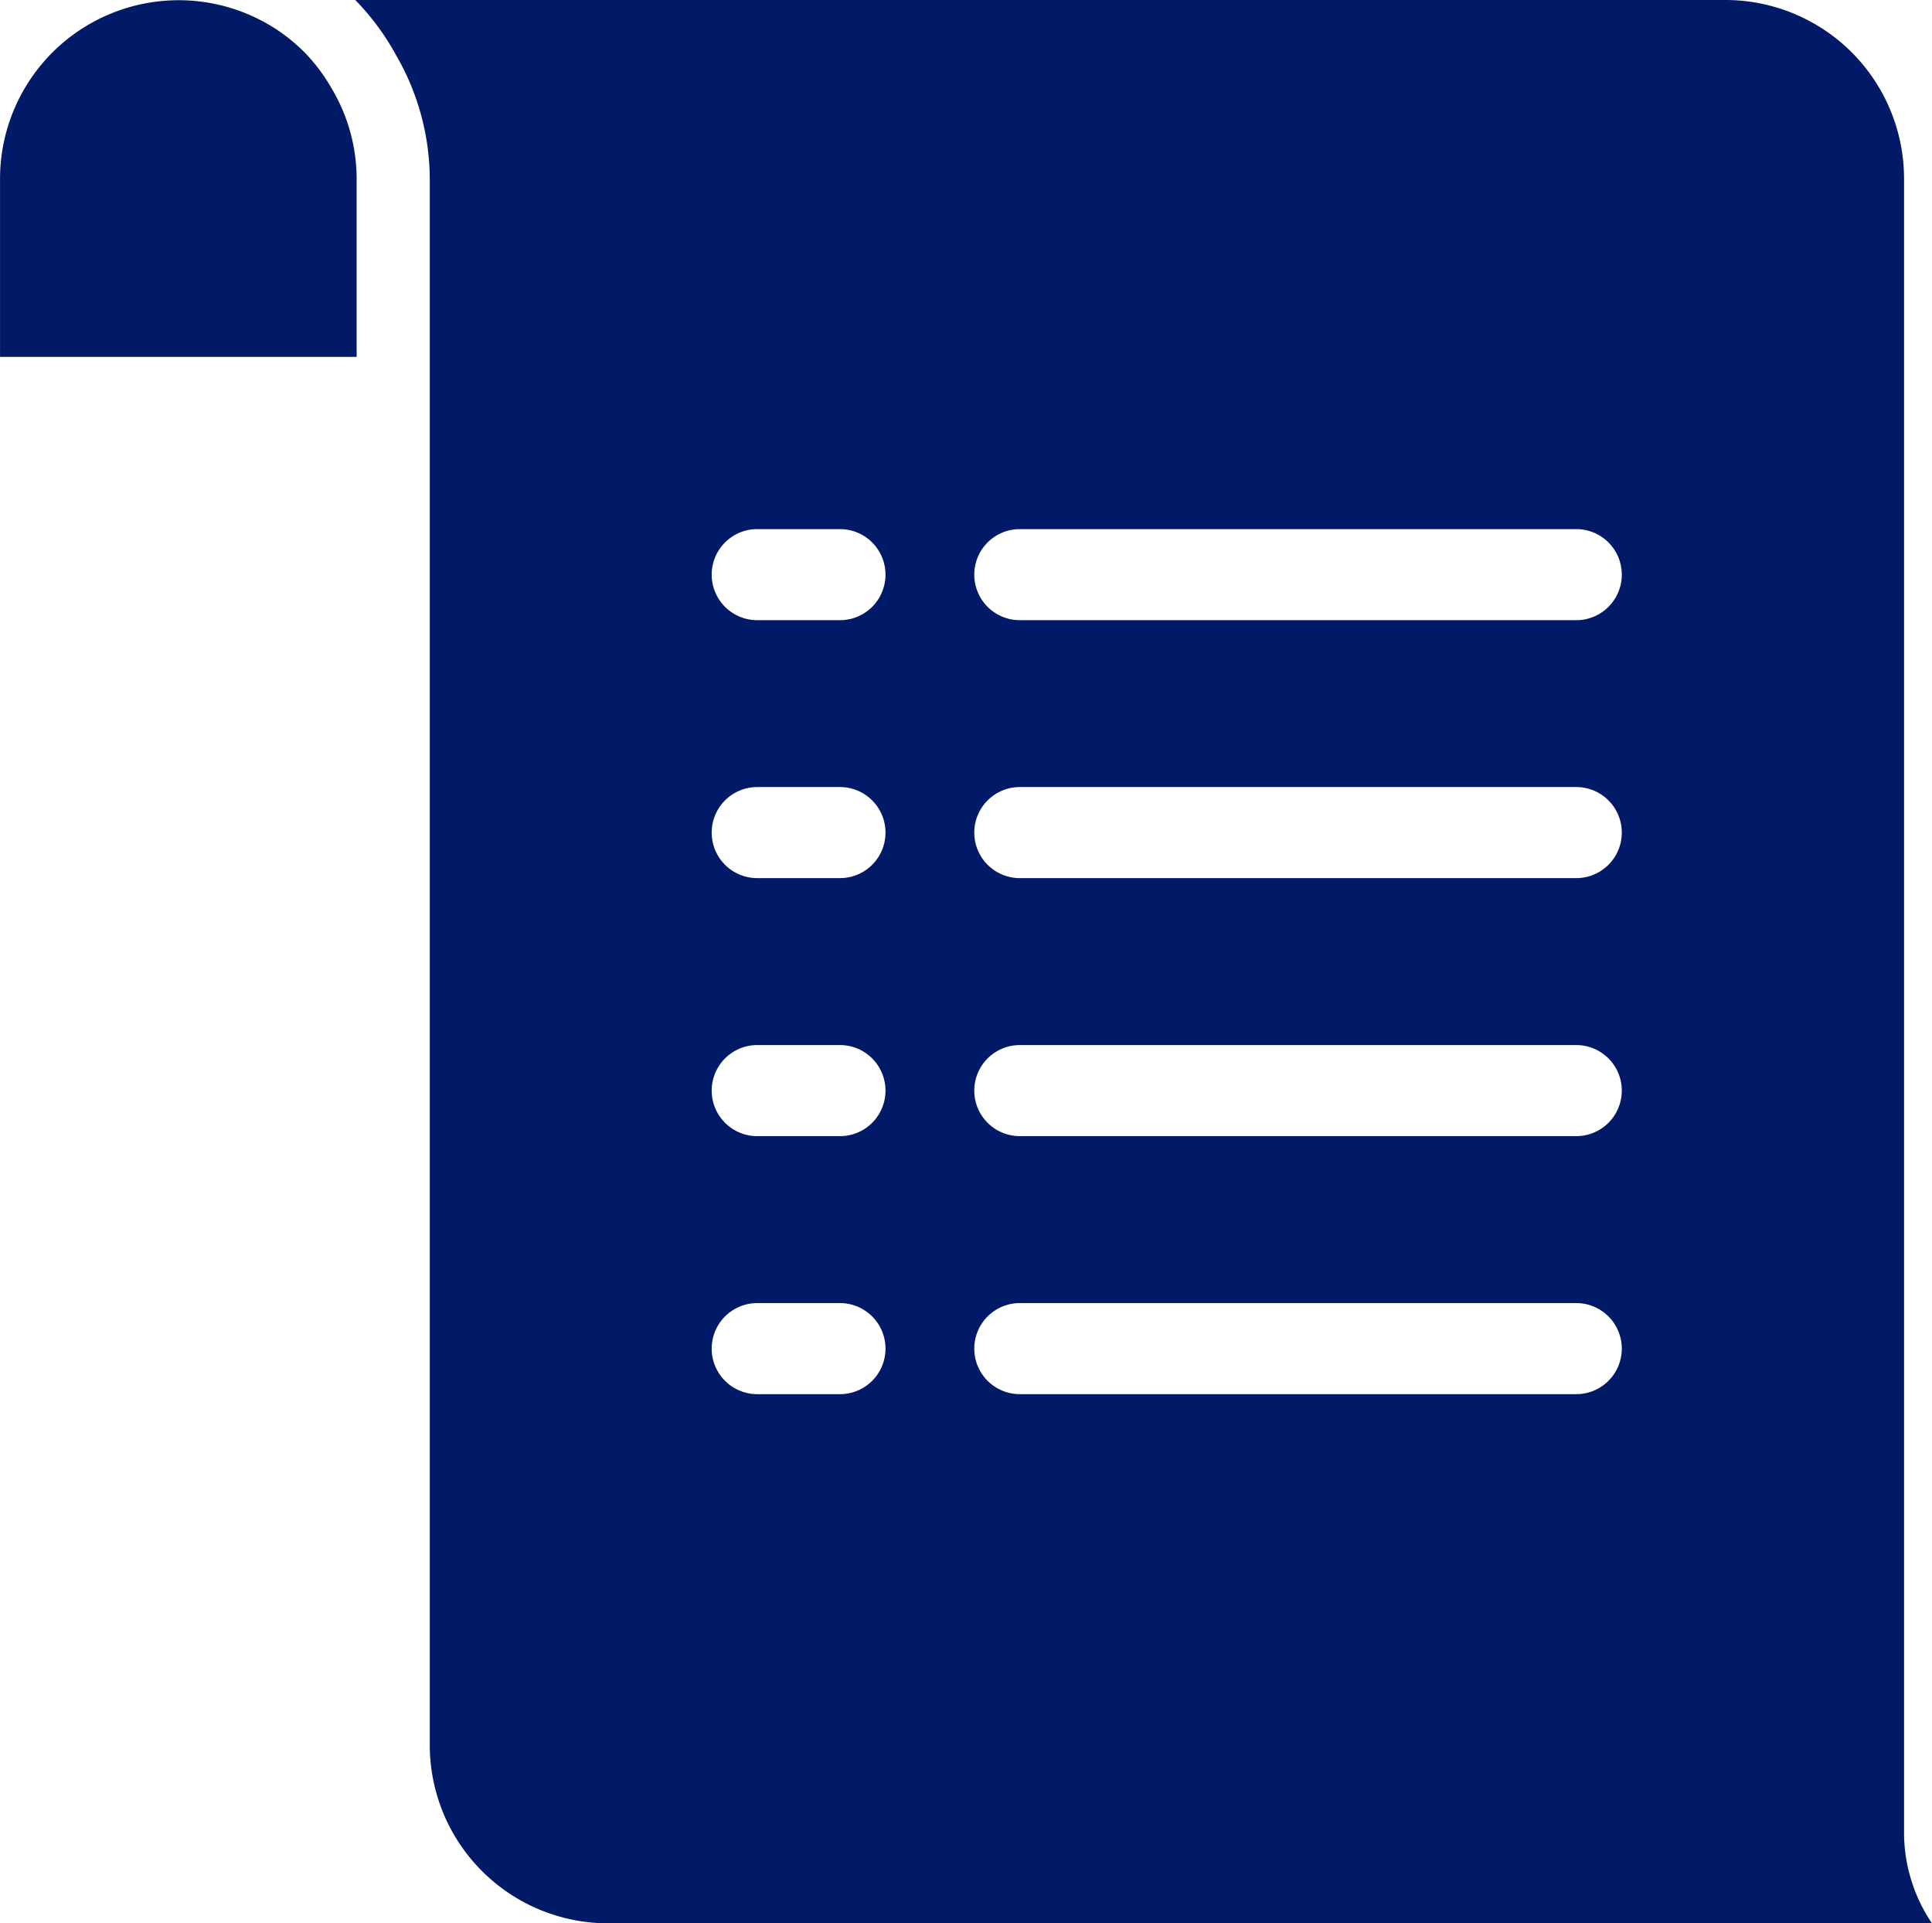 <svg xmlns="http://www.w3.org/2000/svg" width="47" height="46.779" viewBox="0 0 47 46.779">
  <g id="Layer_26" transform="translate(-2.499 -2.8)">
    <g id="Group_2067" data-name="Group 2067" transform="translate(2.499 2.8)">
      <path id="Path_4714" data-name="Path 4714" d="M9.9,4.064a4.37,4.37,0,0,0-.654-.537A4.345,4.345,0,0,0,2.5,7.14v4.338h8.675V7.14a4.305,4.305,0,0,0-.617-2.206,4.37,4.37,0,0,0-.657-.87Z" transform="translate(-2.499 -2.798)" fill="#001a67"/>
      <path id="Path_4715" data-name="Path 4715" d="M45.054,47.364V7.141A4.347,4.347,0,0,0,40.713,2.8H7.376l.011.011s.007.005.009.009A6.131,6.131,0,0,1,8.374,4.15a6.045,6.045,0,0,1,.815,2.991v38.1a4.338,4.338,0,0,0,4.323,4.341H45.734a3.936,3.936,0,0,1-.68-2.215ZM19.168,36.711H17.155a1.107,1.107,0,1,1,0-2.215h2.013a1.107,1.107,0,0,1,0,2.215Zm0-6.276H17.155a1.107,1.107,0,0,1,0-2.215h2.013a1.107,1.107,0,0,1,0,2.215Zm0-6.276H17.155a1.107,1.107,0,0,1,0-2.215h2.013a1.107,1.107,0,0,1,0,2.215Zm0-6.274H17.155a1.107,1.107,0,1,1,0-2.215h2.013a1.107,1.107,0,0,1,0,2.215ZM37.08,36.711H23.543a1.107,1.107,0,1,1,0-2.215H37.08a1.107,1.107,0,0,1,0,2.215Zm0-6.276H23.543a1.107,1.107,0,0,1,0-2.215H37.08a1.107,1.107,0,0,1,0,2.215Zm0-6.276H23.543a1.107,1.107,0,0,1,0-2.215H37.08a1.107,1.107,0,0,1,0,2.215Zm0-6.274H23.543a1.107,1.107,0,1,1,0-2.215H37.08a1.107,1.107,0,0,1,0,2.215Z" transform="translate(1.266 -2.8)" fill="#001a67"/>
    </g>
  </g>
</svg>
